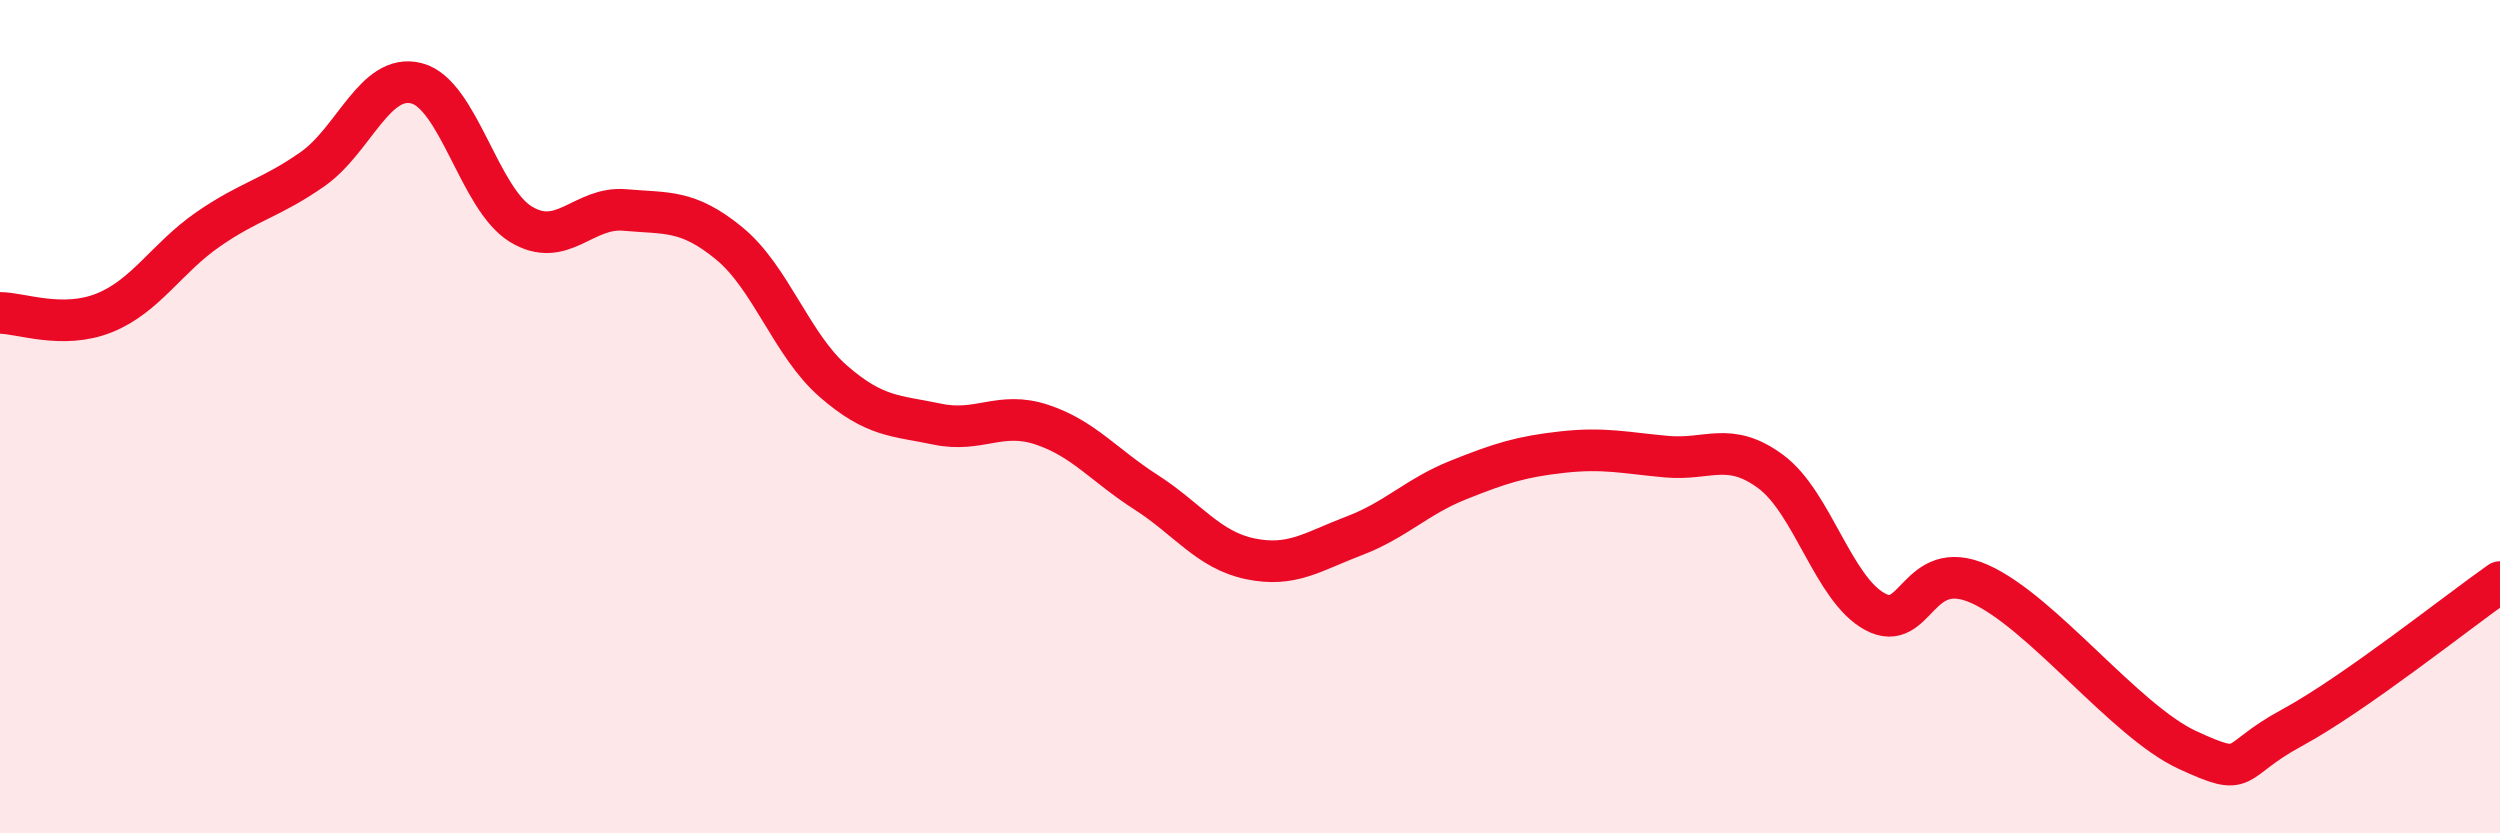 
    <svg width="60" height="20" viewBox="0 0 60 20" xmlns="http://www.w3.org/2000/svg">
      <path
        d="M 0,7.51 C 0.5,7.51 1.5,7.91 2.5,7.51 C 3.5,7.11 4,6.19 5,5.5 C 6,4.81 6.5,4.76 7.5,4.06 C 8.5,3.36 9,1.74 10,2 C 11,2.26 11.5,4.77 12.5,5.38 C 13.5,5.99 14,4.95 15,5.04 C 16,5.13 16.5,5.02 17.5,5.84 C 18.5,6.66 19,8.28 20,9.15 C 21,10.02 21.5,9.97 22.5,10.18 C 23.5,10.39 24,9.86 25,10.19 C 26,10.52 26.5,11.17 27.5,11.81 C 28.5,12.45 29,13.2 30,13.41 C 31,13.62 31.5,13.24 32.5,12.86 C 33.5,12.48 34,11.92 35,11.52 C 36,11.12 36.5,10.96 37.5,10.85 C 38.5,10.74 39,10.87 40,10.96 C 41,11.05 41.5,10.58 42.5,11.32 C 43.5,12.06 44,14.14 45,14.68 C 46,15.22 46,13.35 47.5,14.01 C 49,14.67 51,17.31 52.5,18 C 54,18.69 53.5,18.28 55,17.47 C 56.5,16.66 59,14.67 60,13.97L60 20L0 20Z"
        fill="#EB0A25"
        opacity="0.1"
        stroke-linecap="round"
        stroke-linejoin="round"
      />
      <path
        d="M 0,7.51 C 0.5,7.51 1.5,7.91 2.5,7.51 C 3.5,7.11 4,6.19 5,5.5 C 6,4.81 6.5,4.76 7.5,4.06 C 8.5,3.36 9,1.74 10,2 C 11,2.26 11.5,4.77 12.5,5.38 C 13.5,5.99 14,4.95 15,5.04 C 16,5.13 16.5,5.02 17.5,5.84 C 18.5,6.66 19,8.28 20,9.15 C 21,10.02 21.5,9.97 22.5,10.18 C 23.5,10.39 24,9.86 25,10.19 C 26,10.52 26.5,11.17 27.5,11.81 C 28.5,12.45 29,13.2 30,13.41 C 31,13.62 31.5,13.24 32.5,12.86 C 33.5,12.48 34,11.92 35,11.52 C 36,11.12 36.5,10.96 37.5,10.85 C 38.5,10.74 39,10.87 40,10.96 C 41,11.05 41.5,10.58 42.5,11.32 C 43.5,12.06 44,14.14 45,14.68 C 46,15.22 46,13.35 47.5,14.01 C 49,14.67 51,17.31 52.5,18 C 54,18.69 53.5,18.28 55,17.47 C 56.5,16.66 59,14.67 60,13.97"
        stroke="#EB0A25"
        stroke-width="1"
        fill="none"
        stroke-linecap="round"
        stroke-linejoin="round"
      />
    </svg>
  